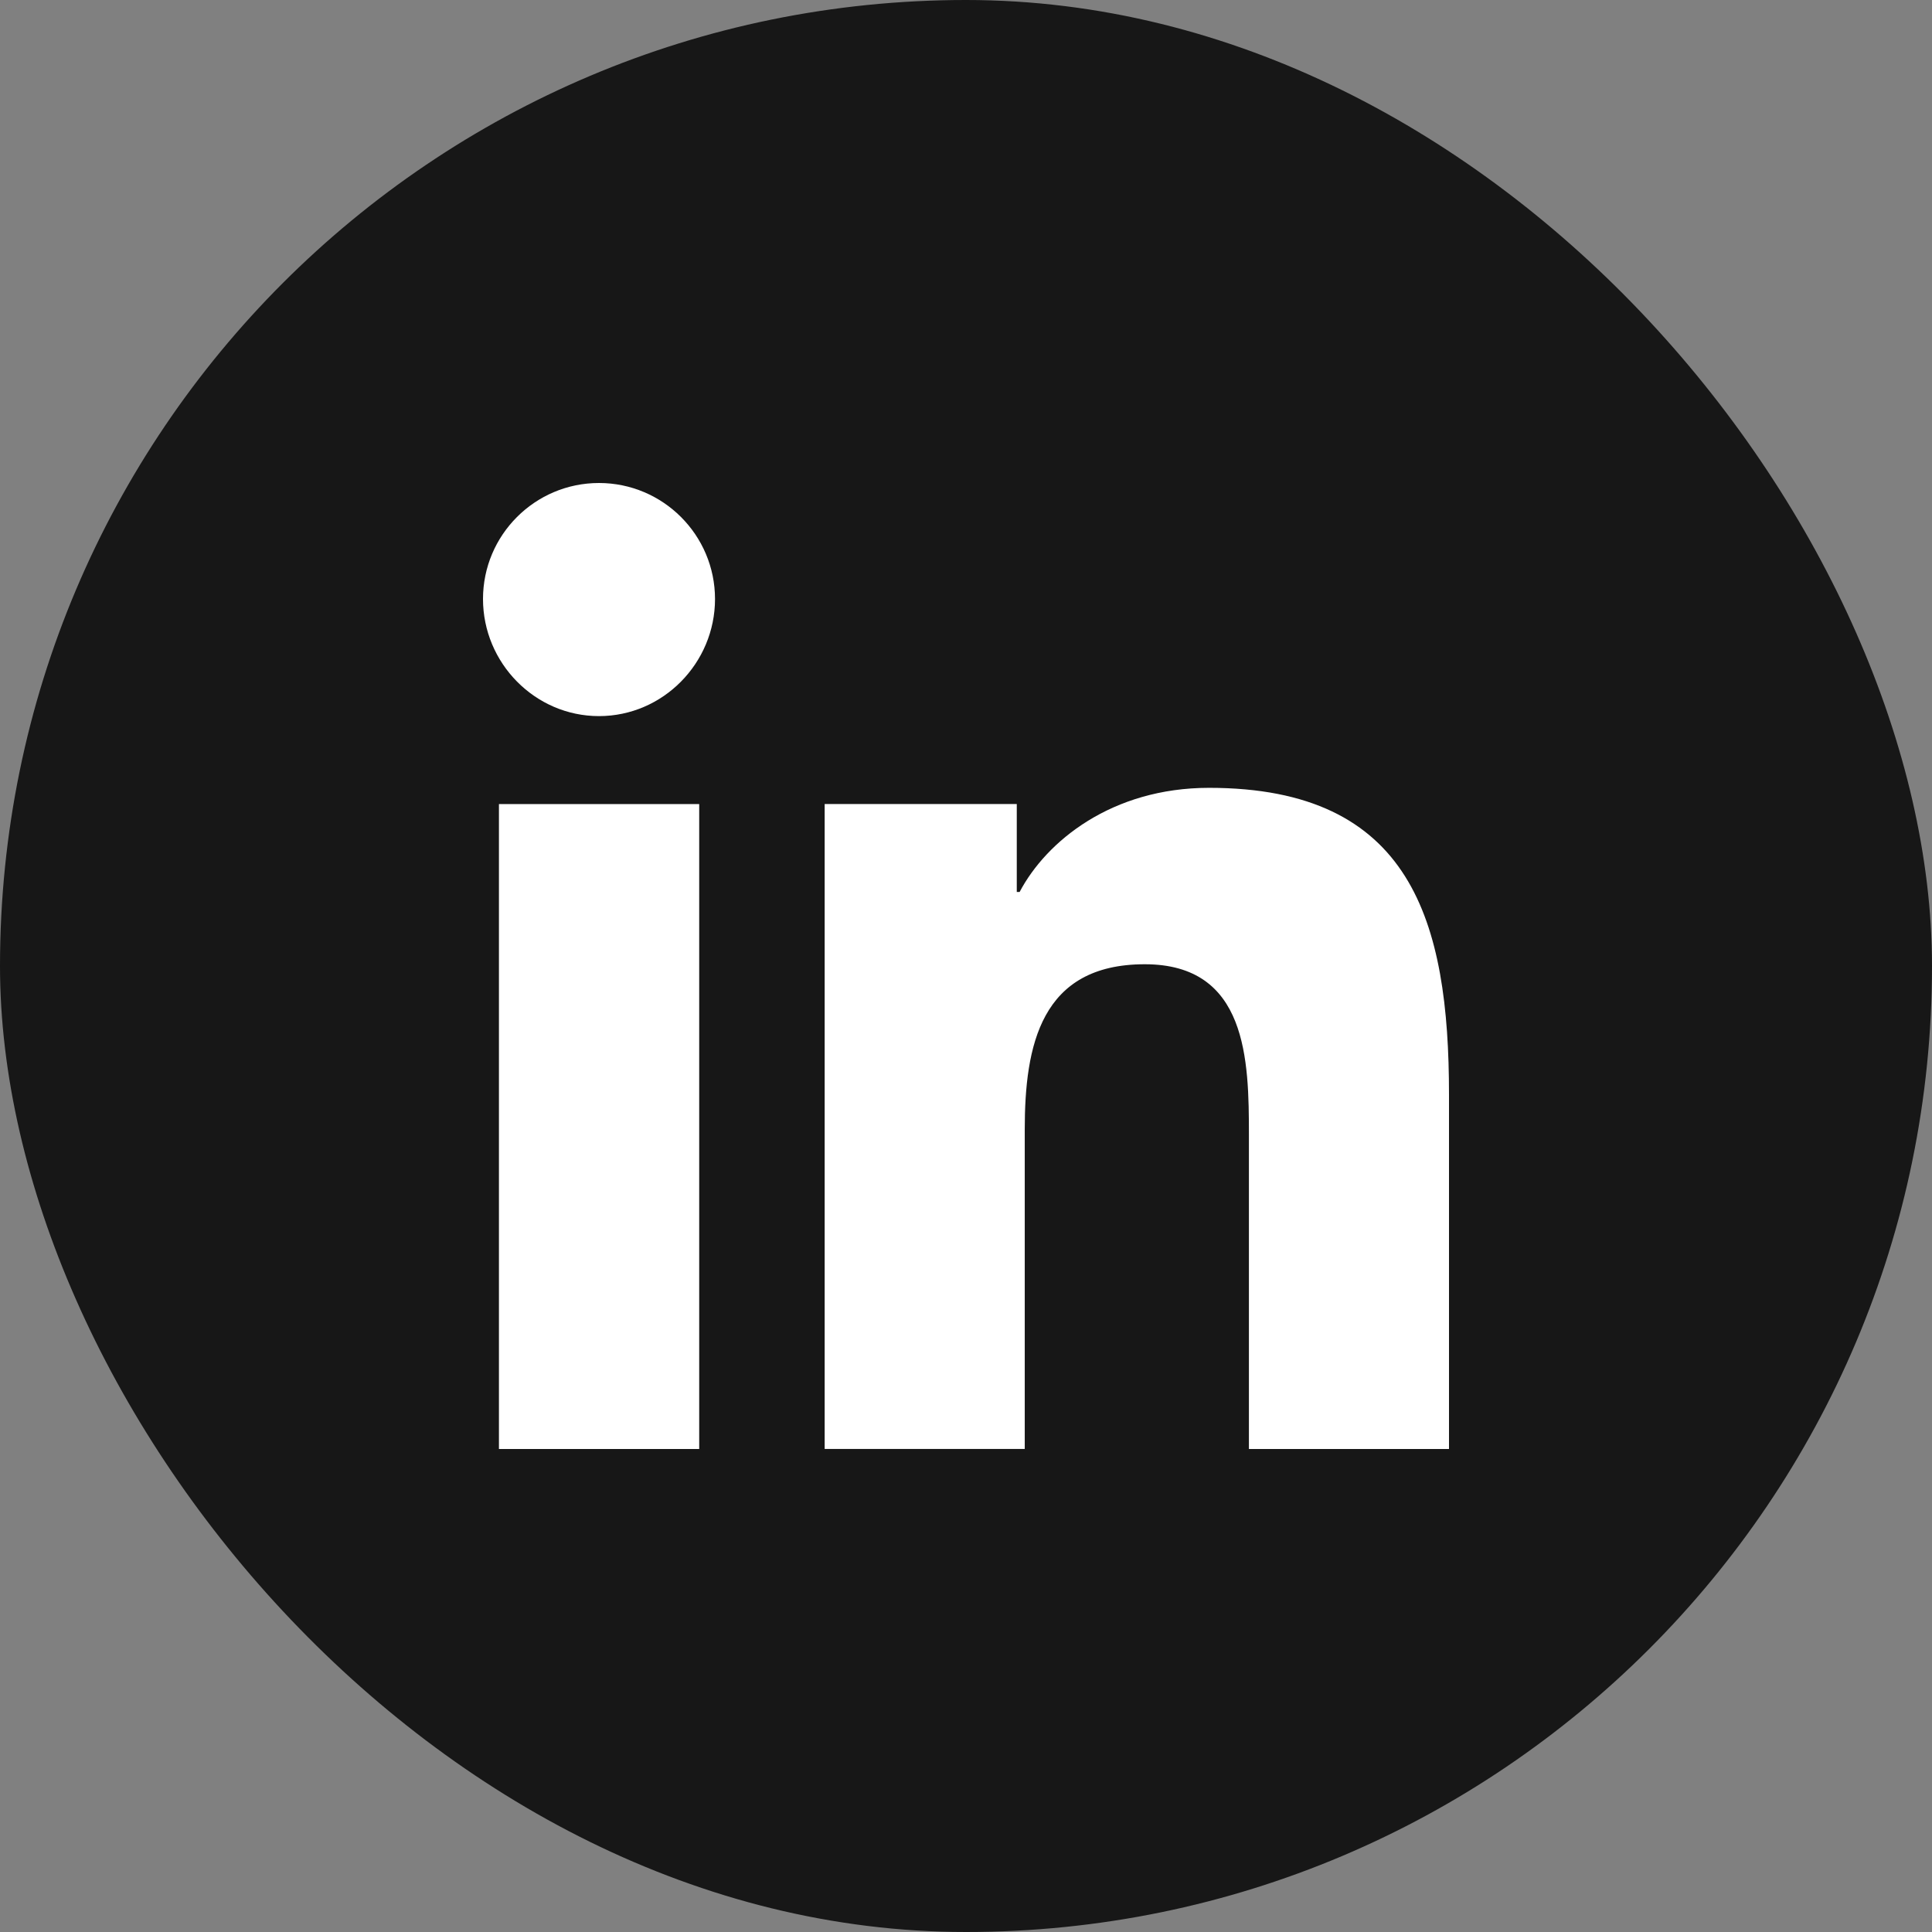 <svg width="32" height="32" viewBox="0 0 32 32" fill="none" xmlns="http://www.w3.org/2000/svg">
<rect x="0" y="0" width="32" height="32" fill="#808080" stroke="none"/>
<rect width="32" height="32" rx="16" fill="#171717"/>
<g clip-path="url(#clip0_38914_1747)">
<path d="M23.996 24L24 23.999V18.131C24 15.261 23.382 13.049 20.026 13.049C18.413 13.049 17.33 13.935 16.888 14.774H16.841V13.317H13.659V23.999H16.973V18.71C16.973 17.317 17.237 15.971 18.961 15.971C20.661 15.971 20.686 17.56 20.686 18.799V24H23.996Z" fill="white"/>
<path d="M8.264 13.318H11.581V24H8.264V13.318Z" fill="white"/>
<path d="M9.921 8C8.861 8 8 8.861 8 9.921C8 10.982 8.861 11.861 9.921 11.861C10.982 11.861 11.843 10.982 11.843 9.921C11.842 8.861 10.981 8 9.921 8Z" fill="white"/>
</g>
<defs>
<clipPath id="clip0_38914_1747">
<rect width="16" height="16" fill="white" transform="translate(8 8)"/>
</clipPath>
</defs>
</svg>
